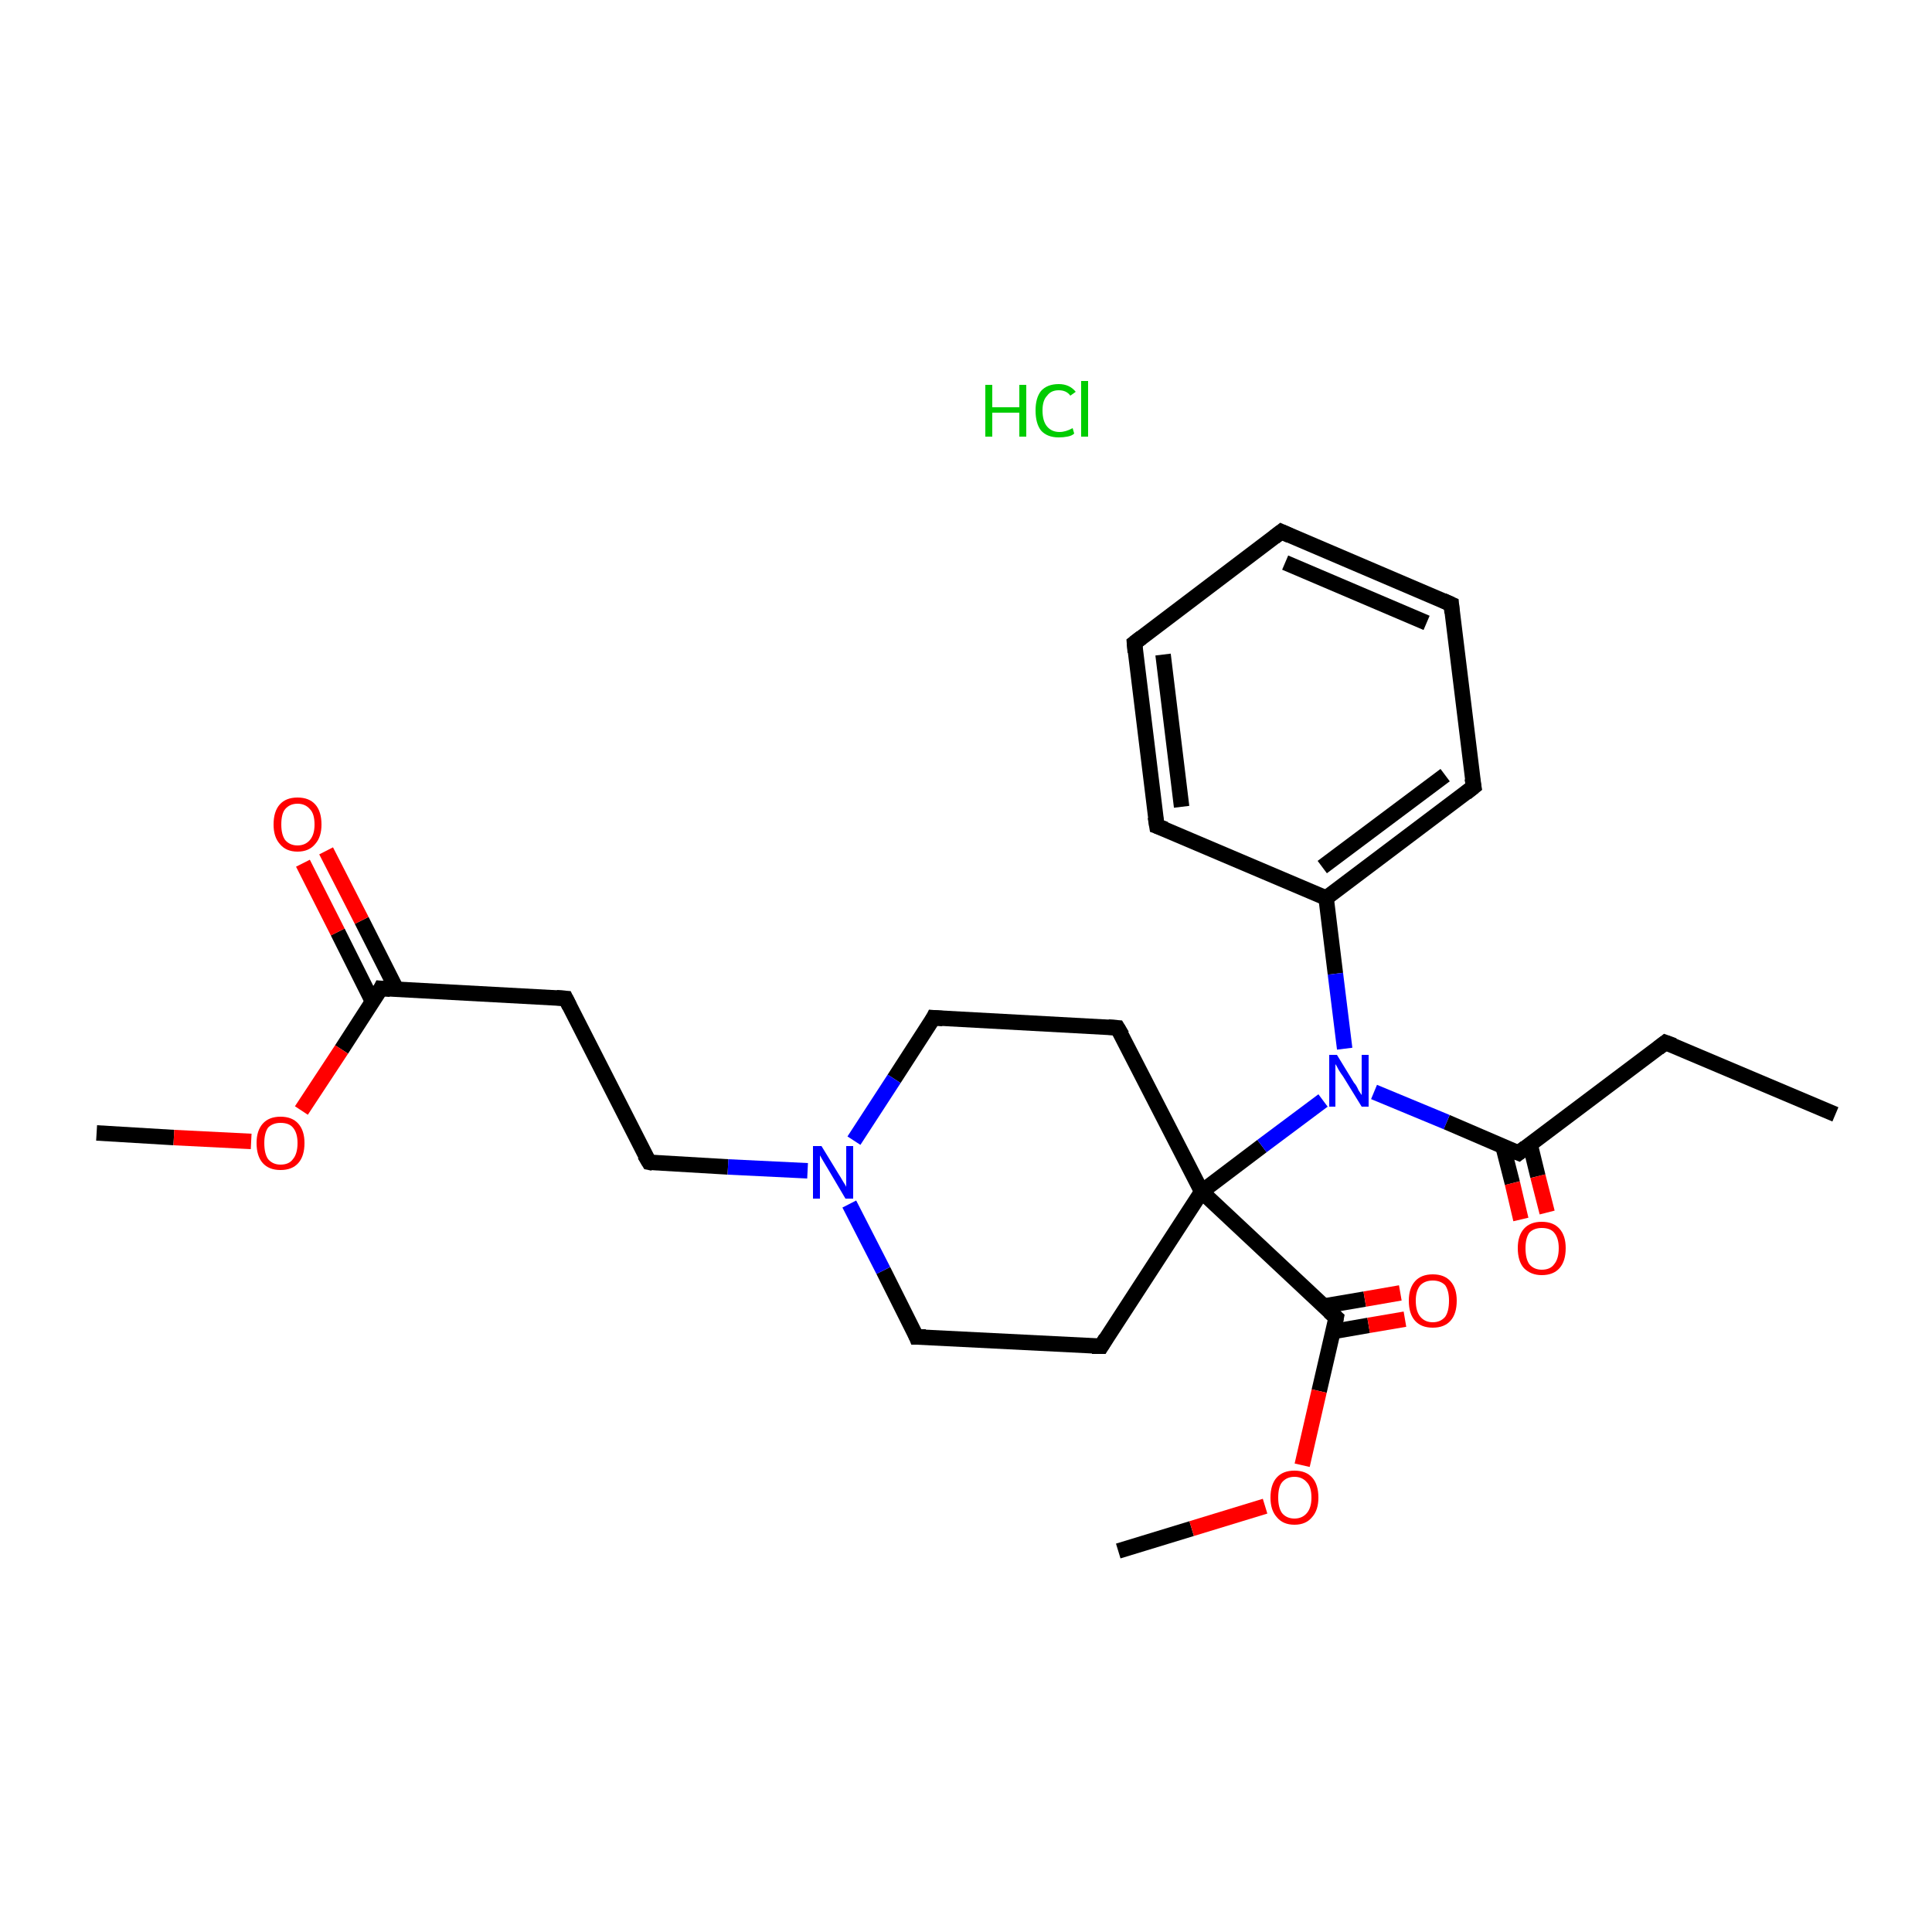 <?xml version='1.0' encoding='iso-8859-1'?>
<svg version='1.1' baseProfile='full'
              xmlns='http://www.w3.org/2000/svg'
                      xmlns:rdkit='http://www.rdkit.org/xml'
                      xmlns:xlink='http://www.w3.org/1999/xlink'
                  xml:space='preserve'
width='250px' height='250px' viewBox='0 0 250 250'>
<!-- END OF HEADER -->
<rect style='opacity:1.0;fill:#FFFFFF;stroke:none' width='250.0' height='250.0' x='0.0' y='0.0'> </rect>
<path class='bond-0 atom-0 atom-3' d='M 237.5,144.2 L 215.5,134.9' style='fill:none;fill-rule:evenodd;stroke:#000000;stroke-width:2.0px;stroke-linecap:butt;stroke-linejoin:miter;stroke-opacity:1' />
<path class='bond-1 atom-1 atom-25' d='M 12.5,146.6 L 22.5,147.2' style='fill:none;fill-rule:evenodd;stroke:#000000;stroke-width:2.0px;stroke-linecap:butt;stroke-linejoin:miter;stroke-opacity:1' />
<path class='bond-1 atom-1 atom-25' d='M 22.5,147.2 L 32.5,147.7' style='fill:none;fill-rule:evenodd;stroke:#FF0000;stroke-width:2.0px;stroke-linecap:butt;stroke-linejoin:miter;stroke-opacity:1' />
<path class='bond-2 atom-2 atom-26' d='M 144.7,200.7 L 154.2,197.8' style='fill:none;fill-rule:evenodd;stroke:#000000;stroke-width:2.0px;stroke-linecap:butt;stroke-linejoin:miter;stroke-opacity:1' />
<path class='bond-2 atom-2 atom-26' d='M 154.2,197.8 L 163.7,194.9' style='fill:none;fill-rule:evenodd;stroke:#FF0000;stroke-width:2.0px;stroke-linecap:butt;stroke-linejoin:miter;stroke-opacity:1' />
<path class='bond-3 atom-3 atom-16' d='M 215.5,134.9 L 196.5,149.2' style='fill:none;fill-rule:evenodd;stroke:#000000;stroke-width:2.0px;stroke-linecap:butt;stroke-linejoin:miter;stroke-opacity:1' />
<path class='bond-4 atom-4 atom-5' d='M 165.8,68.8 L 187.8,78.2' style='fill:none;fill-rule:evenodd;stroke:#000000;stroke-width:2.0px;stroke-linecap:butt;stroke-linejoin:miter;stroke-opacity:1' />
<path class='bond-4 atom-4 atom-5' d='M 166.3,72.8 L 184.6,80.6' style='fill:none;fill-rule:evenodd;stroke:#000000;stroke-width:2.0px;stroke-linecap:butt;stroke-linejoin:miter;stroke-opacity:1' />
<path class='bond-5 atom-4 atom-6' d='M 165.8,68.8 L 146.8,83.2' style='fill:none;fill-rule:evenodd;stroke:#000000;stroke-width:2.0px;stroke-linecap:butt;stroke-linejoin:miter;stroke-opacity:1' />
<path class='bond-6 atom-5 atom-7' d='M 187.8,78.2 L 190.7,101.8' style='fill:none;fill-rule:evenodd;stroke:#000000;stroke-width:2.0px;stroke-linecap:butt;stroke-linejoin:miter;stroke-opacity:1' />
<path class='bond-7 atom-6 atom-8' d='M 146.8,83.2 L 149.7,106.9' style='fill:none;fill-rule:evenodd;stroke:#000000;stroke-width:2.0px;stroke-linecap:butt;stroke-linejoin:miter;stroke-opacity:1' />
<path class='bond-7 atom-6 atom-8' d='M 150.5,84.7 L 152.9,104.4' style='fill:none;fill-rule:evenodd;stroke:#000000;stroke-width:2.0px;stroke-linecap:butt;stroke-linejoin:miter;stroke-opacity:1' />
<path class='bond-8 atom-7 atom-15' d='M 190.7,101.8 L 171.6,116.2' style='fill:none;fill-rule:evenodd;stroke:#000000;stroke-width:2.0px;stroke-linecap:butt;stroke-linejoin:miter;stroke-opacity:1' />
<path class='bond-8 atom-7 atom-15' d='M 187.0,100.3 L 171.1,112.2' style='fill:none;fill-rule:evenodd;stroke:#000000;stroke-width:2.0px;stroke-linecap:butt;stroke-linejoin:miter;stroke-opacity:1' />
<path class='bond-9 atom-8 atom-15' d='M 149.7,106.9 L 171.6,116.2' style='fill:none;fill-rule:evenodd;stroke:#000000;stroke-width:2.0px;stroke-linecap:butt;stroke-linejoin:miter;stroke-opacity:1' />
<path class='bond-10 atom-9 atom-12' d='M 73.2,129.2 L 84.0,150.4' style='fill:none;fill-rule:evenodd;stroke:#000000;stroke-width:2.0px;stroke-linecap:butt;stroke-linejoin:miter;stroke-opacity:1' />
<path class='bond-11 atom-9 atom-17' d='M 73.2,129.2 L 49.3,127.9' style='fill:none;fill-rule:evenodd;stroke:#000000;stroke-width:2.0px;stroke-linecap:butt;stroke-linejoin:miter;stroke-opacity:1' />
<path class='bond-12 atom-10 atom-13' d='M 142.5,174.2 L 118.6,173.0' style='fill:none;fill-rule:evenodd;stroke:#000000;stroke-width:2.0px;stroke-linecap:butt;stroke-linejoin:miter;stroke-opacity:1' />
<path class='bond-13 atom-10 atom-19' d='M 142.5,174.2 L 155.5,154.2' style='fill:none;fill-rule:evenodd;stroke:#000000;stroke-width:2.0px;stroke-linecap:butt;stroke-linejoin:miter;stroke-opacity:1' />
<path class='bond-14 atom-11 atom-14' d='M 144.6,133.0 L 120.8,131.7' style='fill:none;fill-rule:evenodd;stroke:#000000;stroke-width:2.0px;stroke-linecap:butt;stroke-linejoin:miter;stroke-opacity:1' />
<path class='bond-15 atom-11 atom-19' d='M 144.6,133.0 L 155.5,154.2' style='fill:none;fill-rule:evenodd;stroke:#000000;stroke-width:2.0px;stroke-linecap:butt;stroke-linejoin:miter;stroke-opacity:1' />
<path class='bond-16 atom-12 atom-20' d='M 84.0,150.4 L 94.2,151.0' style='fill:none;fill-rule:evenodd;stroke:#000000;stroke-width:2.0px;stroke-linecap:butt;stroke-linejoin:miter;stroke-opacity:1' />
<path class='bond-16 atom-12 atom-20' d='M 94.2,151.0 L 104.5,151.5' style='fill:none;fill-rule:evenodd;stroke:#0000FF;stroke-width:2.0px;stroke-linecap:butt;stroke-linejoin:miter;stroke-opacity:1' />
<path class='bond-17 atom-13 atom-20' d='M 118.6,173.0 L 114.3,164.4' style='fill:none;fill-rule:evenodd;stroke:#000000;stroke-width:2.0px;stroke-linecap:butt;stroke-linejoin:miter;stroke-opacity:1' />
<path class='bond-17 atom-13 atom-20' d='M 114.3,164.4 L 109.9,155.8' style='fill:none;fill-rule:evenodd;stroke:#0000FF;stroke-width:2.0px;stroke-linecap:butt;stroke-linejoin:miter;stroke-opacity:1' />
<path class='bond-18 atom-14 atom-20' d='M 120.8,131.7 L 115.7,139.6' style='fill:none;fill-rule:evenodd;stroke:#000000;stroke-width:2.0px;stroke-linecap:butt;stroke-linejoin:miter;stroke-opacity:1' />
<path class='bond-18 atom-14 atom-20' d='M 115.7,139.6 L 110.5,147.6' style='fill:none;fill-rule:evenodd;stroke:#0000FF;stroke-width:2.0px;stroke-linecap:butt;stroke-linejoin:miter;stroke-opacity:1' />
<path class='bond-19 atom-15 atom-21' d='M 171.6,116.2 L 172.8,126.0' style='fill:none;fill-rule:evenodd;stroke:#000000;stroke-width:2.0px;stroke-linecap:butt;stroke-linejoin:miter;stroke-opacity:1' />
<path class='bond-19 atom-15 atom-21' d='M 172.8,126.0 L 174.0,135.7' style='fill:none;fill-rule:evenodd;stroke:#0000FF;stroke-width:2.0px;stroke-linecap:butt;stroke-linejoin:miter;stroke-opacity:1' />
<path class='bond-20 atom-16 atom-21' d='M 196.5,149.2 L 187.2,145.2' style='fill:none;fill-rule:evenodd;stroke:#000000;stroke-width:2.0px;stroke-linecap:butt;stroke-linejoin:miter;stroke-opacity:1' />
<path class='bond-20 atom-16 atom-21' d='M 187.2,145.2 L 177.8,141.3' style='fill:none;fill-rule:evenodd;stroke:#0000FF;stroke-width:2.0px;stroke-linecap:butt;stroke-linejoin:miter;stroke-opacity:1' />
<path class='bond-21 atom-16 atom-22' d='M 194.5,148.4 L 195.7,153.1' style='fill:none;fill-rule:evenodd;stroke:#000000;stroke-width:2.0px;stroke-linecap:butt;stroke-linejoin:miter;stroke-opacity:1' />
<path class='bond-21 atom-16 atom-22' d='M 195.7,153.1 L 196.8,157.8' style='fill:none;fill-rule:evenodd;stroke:#FF0000;stroke-width:2.0px;stroke-linecap:butt;stroke-linejoin:miter;stroke-opacity:1' />
<path class='bond-21 atom-16 atom-22' d='M 198.0,148.1 L 199.0,152.2' style='fill:none;fill-rule:evenodd;stroke:#000000;stroke-width:2.0px;stroke-linecap:butt;stroke-linejoin:miter;stroke-opacity:1' />
<path class='bond-21 atom-16 atom-22' d='M 199.0,152.2 L 200.2,156.9' style='fill:none;fill-rule:evenodd;stroke:#FF0000;stroke-width:2.0px;stroke-linecap:butt;stroke-linejoin:miter;stroke-opacity:1' />
<path class='bond-22 atom-17 atom-23' d='M 51.3,128.0 L 46.8,119.1' style='fill:none;fill-rule:evenodd;stroke:#000000;stroke-width:2.0px;stroke-linecap:butt;stroke-linejoin:miter;stroke-opacity:1' />
<path class='bond-22 atom-17 atom-23' d='M 46.8,119.1 L 42.2,110.1' style='fill:none;fill-rule:evenodd;stroke:#FF0000;stroke-width:2.0px;stroke-linecap:butt;stroke-linejoin:miter;stroke-opacity:1' />
<path class='bond-22 atom-17 atom-23' d='M 48.2,129.6 L 43.7,120.6' style='fill:none;fill-rule:evenodd;stroke:#000000;stroke-width:2.0px;stroke-linecap:butt;stroke-linejoin:miter;stroke-opacity:1' />
<path class='bond-22 atom-17 atom-23' d='M 43.7,120.6 L 39.2,111.7' style='fill:none;fill-rule:evenodd;stroke:#FF0000;stroke-width:2.0px;stroke-linecap:butt;stroke-linejoin:miter;stroke-opacity:1' />
<path class='bond-23 atom-17 atom-25' d='M 49.3,127.9 L 44.2,135.8' style='fill:none;fill-rule:evenodd;stroke:#000000;stroke-width:2.0px;stroke-linecap:butt;stroke-linejoin:miter;stroke-opacity:1' />
<path class='bond-23 atom-17 atom-25' d='M 44.2,135.8 L 39.0,143.7' style='fill:none;fill-rule:evenodd;stroke:#FF0000;stroke-width:2.0px;stroke-linecap:butt;stroke-linejoin:miter;stroke-opacity:1' />
<path class='bond-24 atom-18 atom-19' d='M 172.9,170.5 L 155.5,154.2' style='fill:none;fill-rule:evenodd;stroke:#000000;stroke-width:2.0px;stroke-linecap:butt;stroke-linejoin:miter;stroke-opacity:1' />
<path class='bond-25 atom-18 atom-24' d='M 172.5,172.3 L 177.1,171.5' style='fill:none;fill-rule:evenodd;stroke:#000000;stroke-width:2.0px;stroke-linecap:butt;stroke-linejoin:miter;stroke-opacity:1' />
<path class='bond-25 atom-18 atom-24' d='M 177.1,171.5 L 181.8,170.7' style='fill:none;fill-rule:evenodd;stroke:#FF0000;stroke-width:2.0px;stroke-linecap:butt;stroke-linejoin:miter;stroke-opacity:1' />
<path class='bond-25 atom-18 atom-24' d='M 171.3,169.0 L 176.6,168.1' style='fill:none;fill-rule:evenodd;stroke:#000000;stroke-width:2.0px;stroke-linecap:butt;stroke-linejoin:miter;stroke-opacity:1' />
<path class='bond-25 atom-18 atom-24' d='M 176.6,168.1 L 181.2,167.3' style='fill:none;fill-rule:evenodd;stroke:#FF0000;stroke-width:2.0px;stroke-linecap:butt;stroke-linejoin:miter;stroke-opacity:1' />
<path class='bond-26 atom-18 atom-26' d='M 172.9,170.5 L 170.7,180.0' style='fill:none;fill-rule:evenodd;stroke:#000000;stroke-width:2.0px;stroke-linecap:butt;stroke-linejoin:miter;stroke-opacity:1' />
<path class='bond-26 atom-18 atom-26' d='M 170.7,180.0 L 168.5,189.6' style='fill:none;fill-rule:evenodd;stroke:#FF0000;stroke-width:2.0px;stroke-linecap:butt;stroke-linejoin:miter;stroke-opacity:1' />
<path class='bond-27 atom-19 atom-21' d='M 155.5,154.2 L 163.3,148.3' style='fill:none;fill-rule:evenodd;stroke:#000000;stroke-width:2.0px;stroke-linecap:butt;stroke-linejoin:miter;stroke-opacity:1' />
<path class='bond-27 atom-19 atom-21' d='M 163.3,148.3 L 171.2,142.4' style='fill:none;fill-rule:evenodd;stroke:#0000FF;stroke-width:2.0px;stroke-linecap:butt;stroke-linejoin:miter;stroke-opacity:1' />
<path d='M 216.6,135.3 L 215.5,134.9 L 214.6,135.6' style='fill:none;stroke:#000000;stroke-width:2.0px;stroke-linecap:butt;stroke-linejoin:miter;stroke-opacity:1;' />
<path d='M 166.9,69.3 L 165.8,68.8 L 164.9,69.5' style='fill:none;stroke:#000000;stroke-width:2.0px;stroke-linecap:butt;stroke-linejoin:miter;stroke-opacity:1;' />
<path d='M 186.7,77.7 L 187.8,78.2 L 187.9,79.3' style='fill:none;stroke:#000000;stroke-width:2.0px;stroke-linecap:butt;stroke-linejoin:miter;stroke-opacity:1;' />
<path d='M 147.7,82.5 L 146.8,83.2 L 146.9,84.4' style='fill:none;stroke:#000000;stroke-width:2.0px;stroke-linecap:butt;stroke-linejoin:miter;stroke-opacity:1;' />
<path d='M 190.5,100.7 L 190.7,101.8 L 189.7,102.6' style='fill:none;stroke:#000000;stroke-width:2.0px;stroke-linecap:butt;stroke-linejoin:miter;stroke-opacity:1;' />
<path d='M 149.5,105.7 L 149.7,106.9 L 150.8,107.3' style='fill:none;stroke:#000000;stroke-width:2.0px;stroke-linecap:butt;stroke-linejoin:miter;stroke-opacity:1;' />
<path d='M 73.7,130.2 L 73.2,129.2 L 72.0,129.1' style='fill:none;stroke:#000000;stroke-width:2.0px;stroke-linecap:butt;stroke-linejoin:miter;stroke-opacity:1;' />
<path d='M 141.3,174.2 L 142.5,174.2 L 143.1,173.2' style='fill:none;stroke:#000000;stroke-width:2.0px;stroke-linecap:butt;stroke-linejoin:miter;stroke-opacity:1;' />
<path d='M 143.4,132.9 L 144.6,133.0 L 145.2,134.0' style='fill:none;stroke:#000000;stroke-width:2.0px;stroke-linecap:butt;stroke-linejoin:miter;stroke-opacity:1;' />
<path d='M 83.4,149.4 L 84.0,150.4 L 84.5,150.5' style='fill:none;stroke:#000000;stroke-width:2.0px;stroke-linecap:butt;stroke-linejoin:miter;stroke-opacity:1;' />
<path d='M 119.8,173.0 L 118.6,173.0 L 118.4,172.5' style='fill:none;stroke:#000000;stroke-width:2.0px;stroke-linecap:butt;stroke-linejoin:miter;stroke-opacity:1;' />
<path d='M 122.0,131.8 L 120.8,131.7 L 120.6,132.1' style='fill:none;stroke:#000000;stroke-width:2.0px;stroke-linecap:butt;stroke-linejoin:miter;stroke-opacity:1;' />
<path d='M 197.4,148.5 L 196.5,149.2 L 196.0,149.0' style='fill:none;stroke:#000000;stroke-width:2.0px;stroke-linecap:butt;stroke-linejoin:miter;stroke-opacity:1;' />
<path d='M 50.5,128.0 L 49.3,127.9 L 49.1,128.3' style='fill:none;stroke:#000000;stroke-width:2.0px;stroke-linecap:butt;stroke-linejoin:miter;stroke-opacity:1;' />
<path d='M 172.0,169.7 L 172.9,170.5 L 172.8,171.0' style='fill:none;stroke:#000000;stroke-width:2.0px;stroke-linecap:butt;stroke-linejoin:miter;stroke-opacity:1;' />
<path class='atom-20' d='M 106.3 148.3
L 108.5 151.9
Q 108.7 152.2, 109.1 152.9
Q 109.5 153.5, 109.5 153.6
L 109.5 148.3
L 110.4 148.3
L 110.4 155.1
L 109.4 155.1
L 107.1 151.2
Q 106.8 150.7, 106.5 150.2
Q 106.2 149.7, 106.1 149.5
L 106.1 155.1
L 105.2 155.1
L 105.2 148.3
L 106.3 148.3
' fill='#0000FF'/>
<path class='atom-21' d='M 173.0 136.5
L 175.2 140.1
Q 175.5 140.4, 175.8 141.1
Q 176.2 141.7, 176.2 141.7
L 176.2 136.5
L 177.1 136.5
L 177.1 143.2
L 176.2 143.2
L 173.8 139.3
Q 173.5 138.9, 173.2 138.4
Q 172.9 137.8, 172.8 137.7
L 172.8 143.2
L 172.0 143.2
L 172.0 136.5
L 173.0 136.5
' fill='#0000FF'/>
<path class='atom-22' d='M 196.4 161.5
Q 196.4 159.9, 197.2 159.0
Q 198.0 158.1, 199.5 158.1
Q 201.0 158.1, 201.8 159.0
Q 202.6 159.9, 202.6 161.5
Q 202.6 163.2, 201.8 164.1
Q 201.0 165.0, 199.5 165.0
Q 198.1 165.0, 197.2 164.1
Q 196.4 163.2, 196.4 161.5
M 199.5 164.3
Q 200.6 164.3, 201.1 163.6
Q 201.7 162.9, 201.7 161.5
Q 201.7 160.2, 201.1 159.5
Q 200.6 158.9, 199.5 158.9
Q 198.5 158.9, 197.9 159.5
Q 197.4 160.2, 197.4 161.5
Q 197.4 162.9, 197.9 163.6
Q 198.5 164.3, 199.5 164.3
' fill='#FF0000'/>
<path class='atom-23' d='M 35.4 106.7
Q 35.4 105.0, 36.2 104.1
Q 37.0 103.2, 38.5 103.2
Q 40.0 103.2, 40.8 104.1
Q 41.6 105.0, 41.6 106.7
Q 41.6 108.3, 40.8 109.2
Q 40.0 110.2, 38.5 110.2
Q 37.0 110.2, 36.2 109.2
Q 35.4 108.3, 35.4 106.7
M 38.5 109.4
Q 39.5 109.4, 40.1 108.7
Q 40.7 108.0, 40.7 106.7
Q 40.7 105.3, 40.1 104.7
Q 39.5 104.0, 38.5 104.0
Q 37.5 104.0, 36.9 104.7
Q 36.4 105.3, 36.4 106.7
Q 36.4 108.0, 36.9 108.7
Q 37.5 109.4, 38.5 109.4
' fill='#FF0000'/>
<path class='atom-24' d='M 182.3 168.3
Q 182.3 166.7, 183.1 165.8
Q 183.9 164.9, 185.4 164.9
Q 186.9 164.9, 187.7 165.8
Q 188.5 166.7, 188.5 168.3
Q 188.5 170.0, 187.7 170.9
Q 186.9 171.8, 185.4 171.8
Q 183.9 171.8, 183.1 170.9
Q 182.3 170.0, 182.3 168.3
M 185.4 171.1
Q 186.4 171.1, 187.0 170.4
Q 187.5 169.7, 187.5 168.3
Q 187.5 167.0, 187.0 166.3
Q 186.4 165.7, 185.4 165.7
Q 184.4 165.7, 183.8 166.3
Q 183.2 167.0, 183.2 168.3
Q 183.2 169.7, 183.8 170.4
Q 184.4 171.1, 185.4 171.1
' fill='#FF0000'/>
<path class='atom-25' d='M 33.2 147.9
Q 33.2 146.3, 34.0 145.4
Q 34.8 144.5, 36.3 144.5
Q 37.8 144.5, 38.6 145.4
Q 39.4 146.3, 39.4 147.9
Q 39.4 149.6, 38.6 150.5
Q 37.8 151.4, 36.3 151.4
Q 34.8 151.4, 34.0 150.5
Q 33.2 149.6, 33.2 147.9
M 36.3 150.7
Q 37.4 150.7, 37.9 150.0
Q 38.5 149.3, 38.5 147.9
Q 38.5 146.6, 37.9 145.9
Q 37.4 145.3, 36.3 145.3
Q 35.3 145.3, 34.7 145.9
Q 34.2 146.6, 34.2 147.9
Q 34.2 149.3, 34.7 150.0
Q 35.3 150.7, 36.3 150.7
' fill='#FF0000'/>
<path class='atom-26' d='M 164.4 193.8
Q 164.4 192.1, 165.2 191.2
Q 166.0 190.3, 167.5 190.3
Q 169.0 190.3, 169.8 191.2
Q 170.6 192.1, 170.6 193.8
Q 170.6 195.4, 169.8 196.3
Q 169.0 197.3, 167.5 197.3
Q 166.0 197.3, 165.2 196.3
Q 164.4 195.4, 164.4 193.8
M 167.5 196.5
Q 168.5 196.5, 169.1 195.8
Q 169.7 195.1, 169.7 193.8
Q 169.7 192.4, 169.1 191.8
Q 168.5 191.1, 167.5 191.1
Q 166.5 191.1, 165.9 191.8
Q 165.4 192.4, 165.4 193.8
Q 165.4 195.1, 165.9 195.8
Q 166.5 196.5, 167.5 196.5
' fill='#FF0000'/>
<path class='atom-27' d='M 127.5 49.8
L 128.4 49.8
L 128.4 52.7
L 131.9 52.7
L 131.9 49.8
L 132.8 49.8
L 132.8 56.5
L 131.9 56.5
L 131.9 53.4
L 128.4 53.4
L 128.4 56.5
L 127.5 56.5
L 127.5 49.8
' fill='#00CC00'/>
<path class='atom-27' d='M 134.0 53.1
Q 134.0 51.5, 134.7 50.6
Q 135.5 49.7, 137.0 49.7
Q 138.4 49.7, 139.2 50.7
L 138.5 51.2
Q 138.0 50.5, 137.0 50.5
Q 136.0 50.5, 135.5 51.2
Q 134.9 51.8, 134.9 53.1
Q 134.9 54.5, 135.5 55.2
Q 136.1 55.9, 137.1 55.9
Q 137.9 55.9, 138.8 55.4
L 139.0 56.1
Q 138.7 56.4, 138.1 56.5
Q 137.6 56.6, 137.0 56.6
Q 135.5 56.6, 134.7 55.7
Q 134.0 54.8, 134.0 53.1
' fill='#00CC00'/>
<path class='atom-27' d='M 139.9 49.3
L 140.8 49.3
L 140.8 56.5
L 139.9 56.5
L 139.9 49.3
' fill='#00CC00'/>
</svg>
